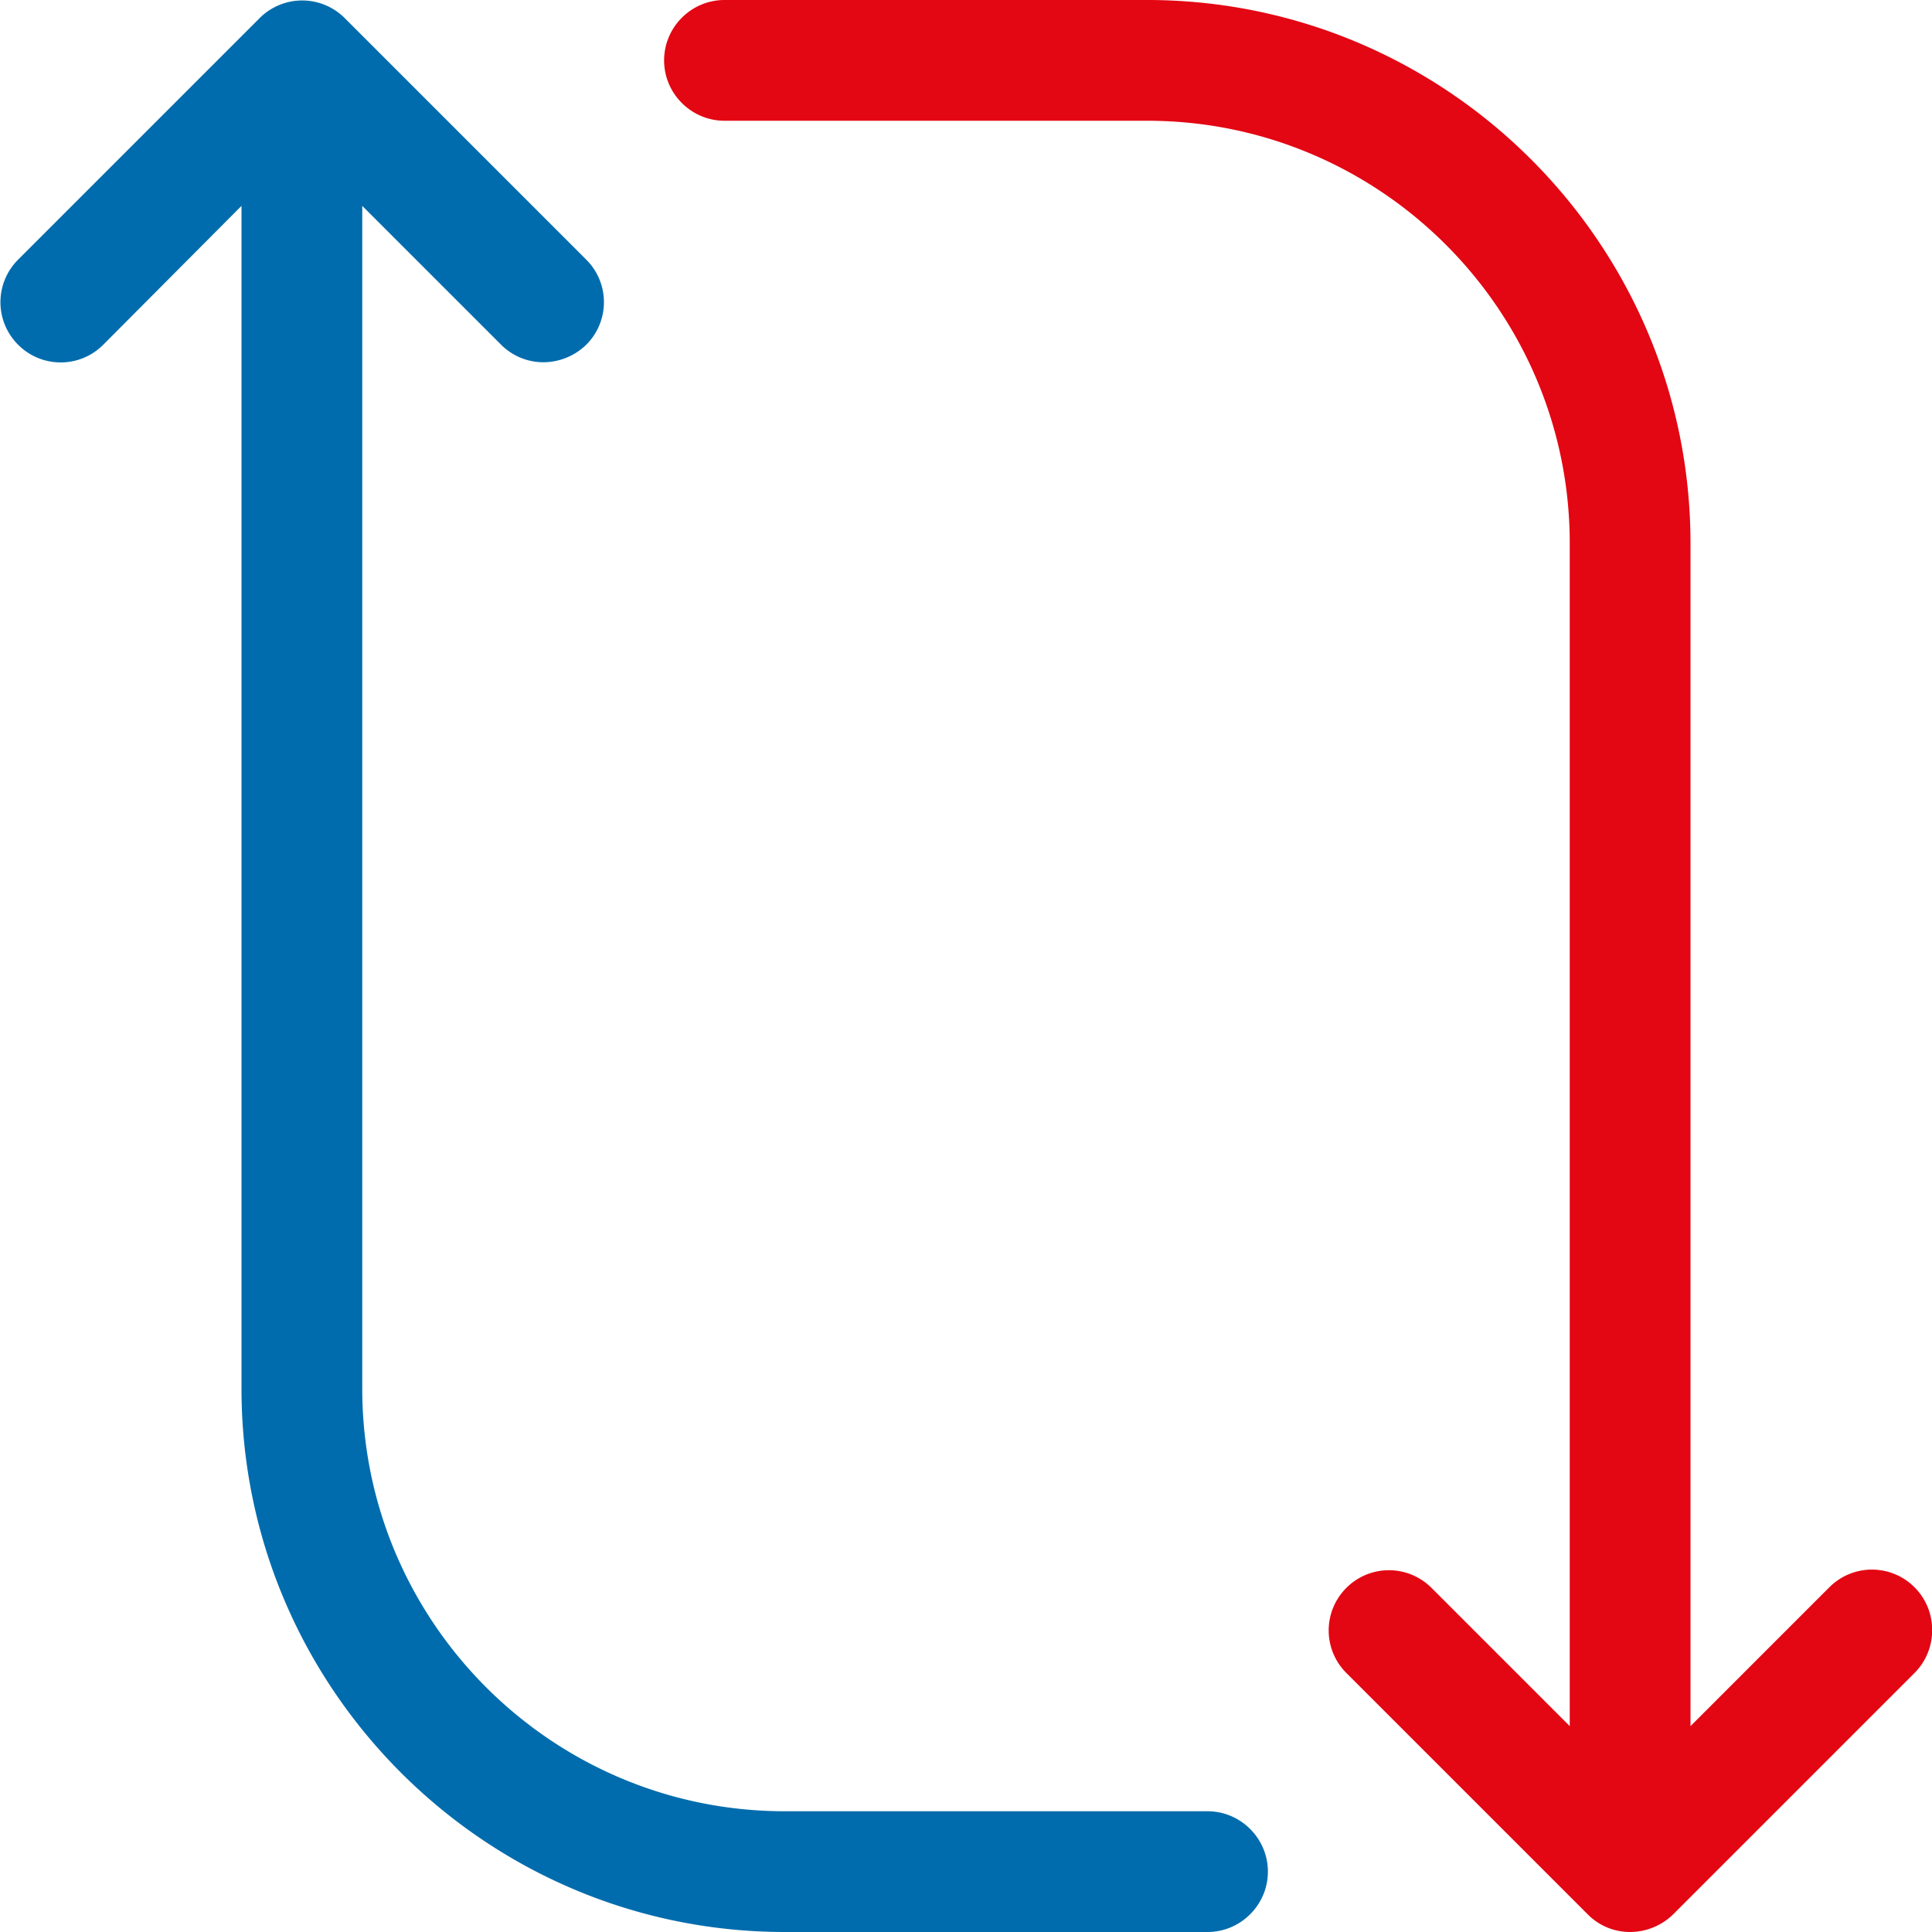 <?xml version="1.0" encoding="utf-8"?><svg fill="none" xmlns="http://www.w3.org/2000/svg" viewBox="0 0 50 50"><path d="M31.25 46.875H20.312c-6.03 0-10.937-4.906-10.937-10.938V5.328l3.578 3.578a1.55 1.55 0 0 0 1.11.469 1.6 1.6 0 0 0 1.109-.453c.61-.61.61-1.594 0-2.203L8.922.469a1.556 1.556 0 0 0-2.203 0l-6.25 6.25c-.61.61-.61 1.593 0 2.203.61.61 1.594.61 2.203 0L6.25 5.328v30.61C6.25 43.688 12.563 50 20.313 50H31.25c.86 0 1.563-.703 1.563-1.563 0-.859-.704-1.562-1.563-1.562Z" fill="#006CAD"/><path d="M49.547 41.078a1.556 1.556 0 0 0-2.203 0l-3.594 3.594v-30.61C43.75 6.313 37.437 0 29.687 0H18.75c-.86 0-1.563.703-1.563 1.563 0 .859.704 1.562 1.563 1.562h10.938c6.03 0 10.937 4.906 10.937 10.938v30.609l-3.578-3.578a1.556 1.556 0 0 0-2.203 0c-.61.61-.61 1.593 0 2.203l6.25 6.25c.297.297.687.453 1.093.453a1.6 1.6 0 0 0 1.11-.453l6.25-6.25c.61-.61.61-1.61 0-2.219Z" fill="#E30613"/></svg>